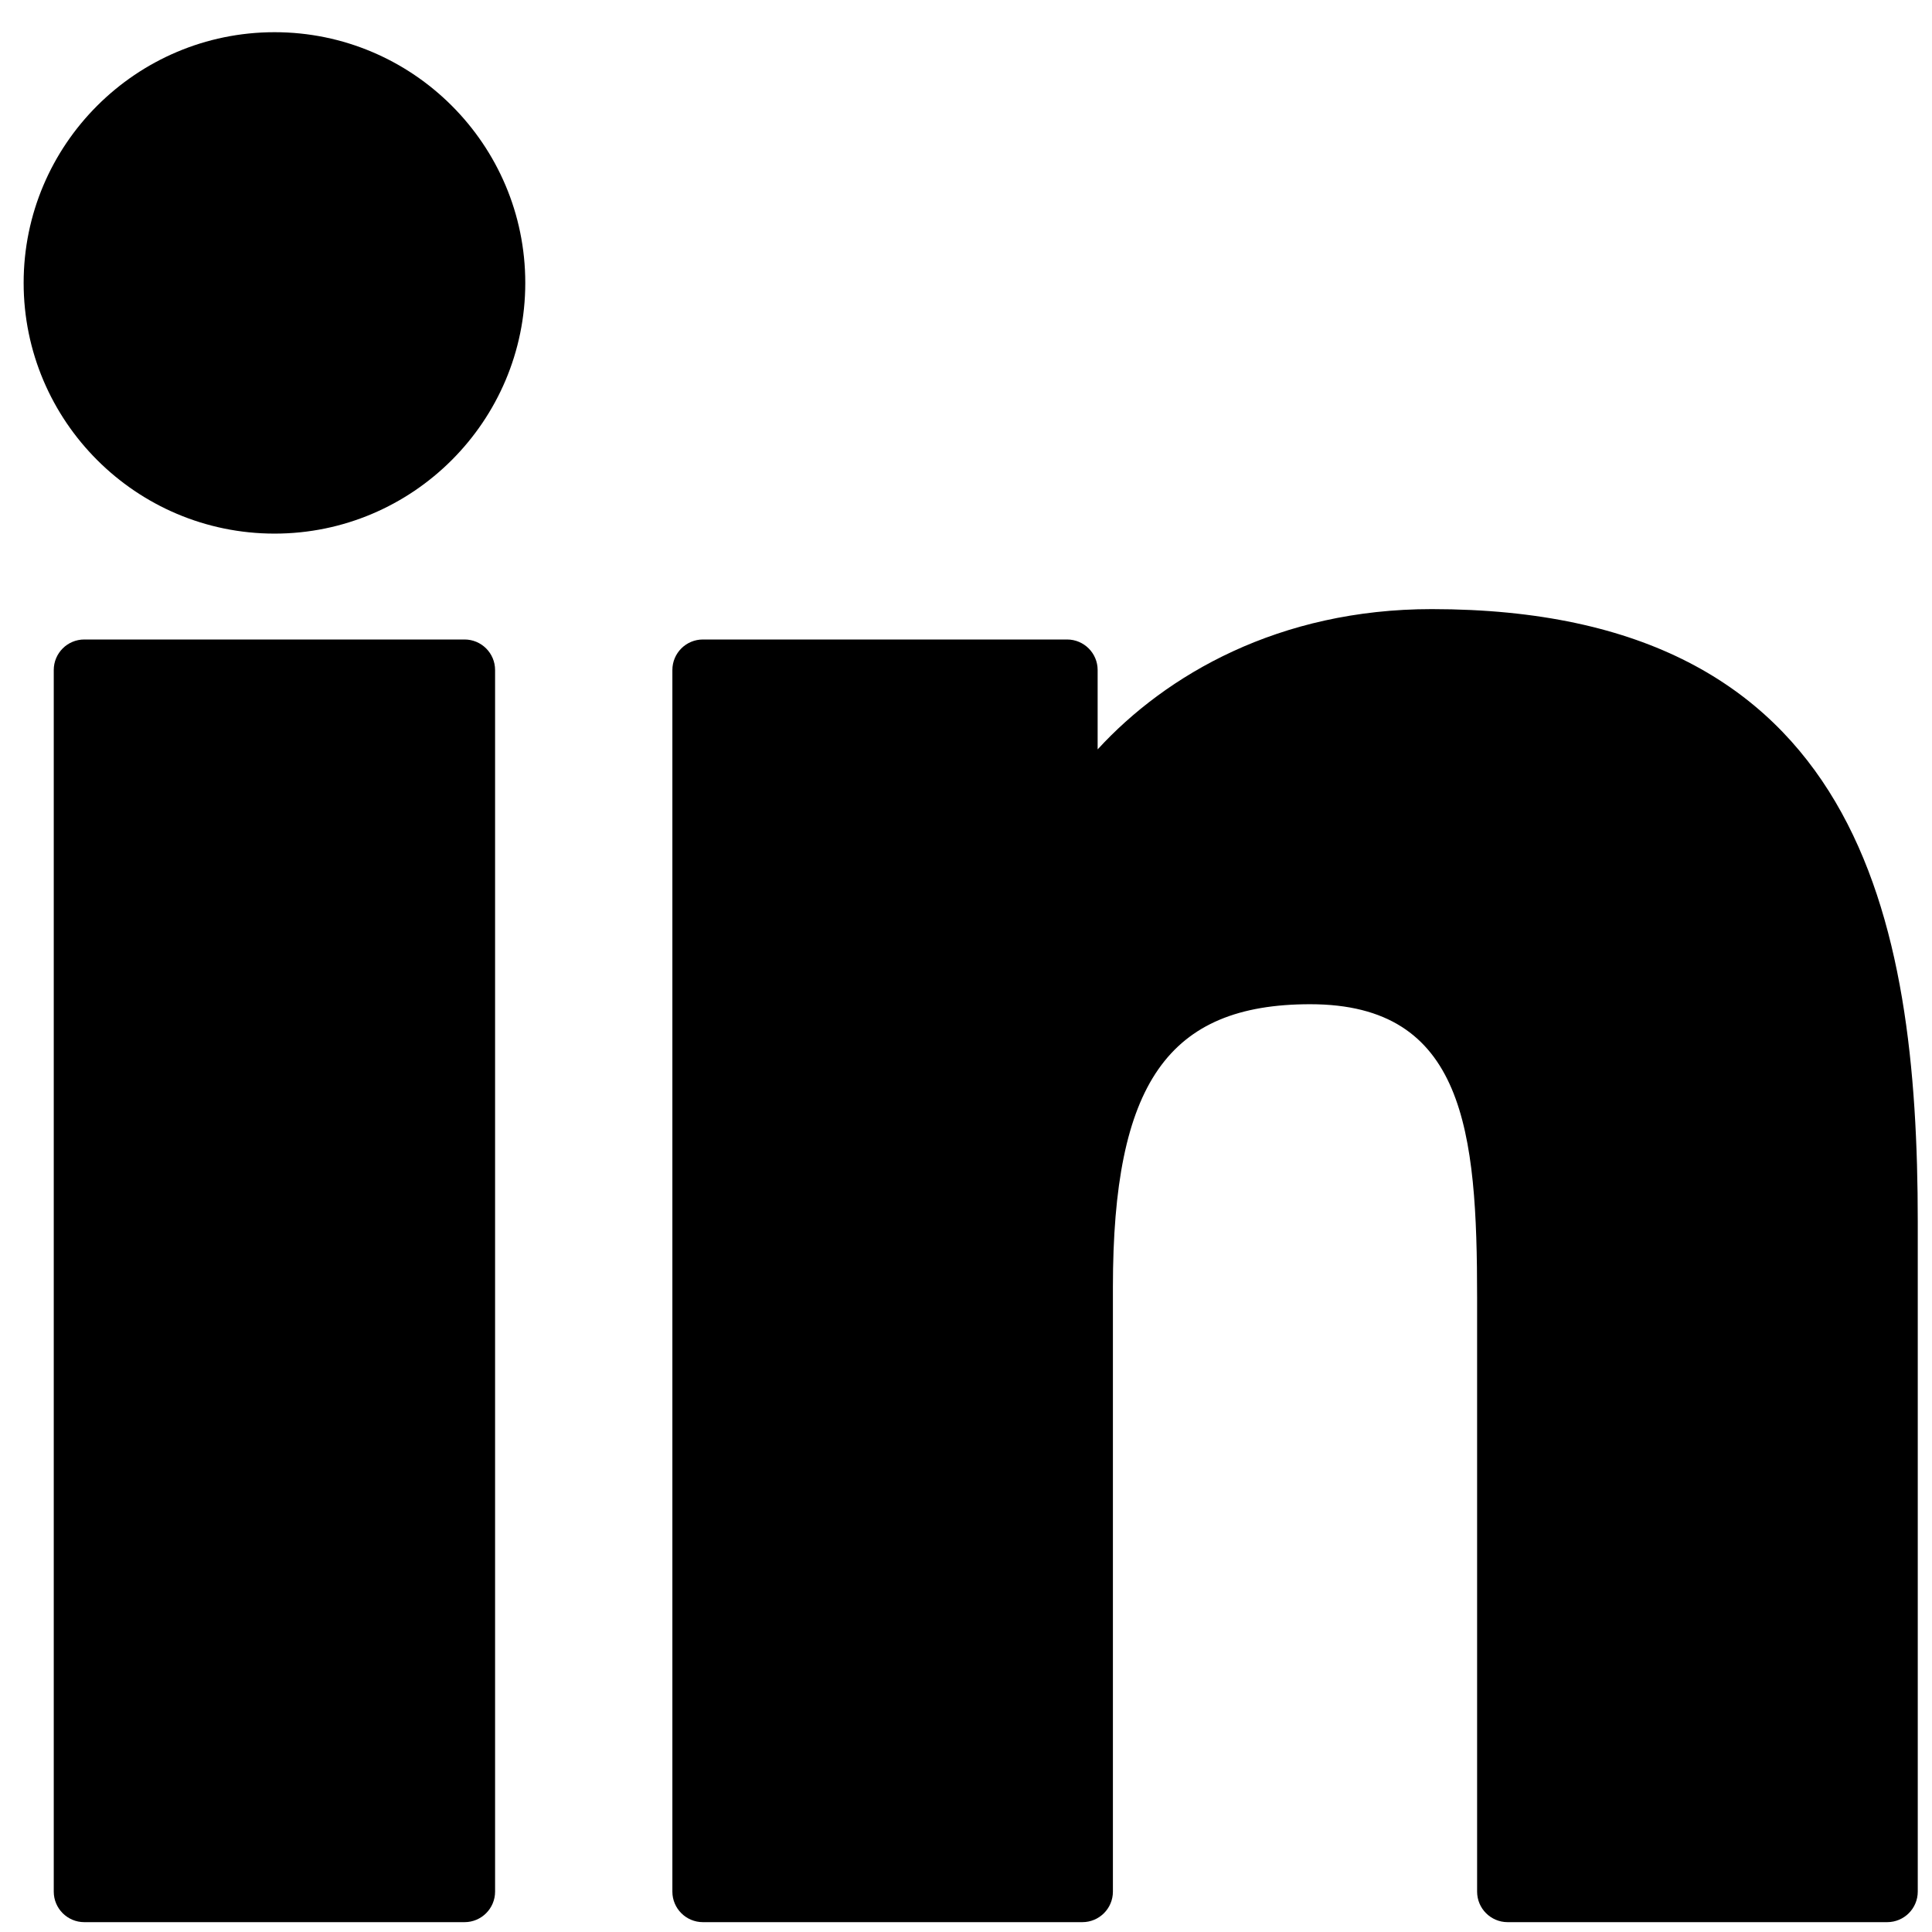 <svg xmlns="http://www.w3.org/2000/svg" width="51" height="51" viewBox="0 0 51 51" fill="none">
<path d="M12.263 16.881H2.225C1.78 16.881 1.419 17.242 1.419 17.687V49.934C1.419 50.379 1.78 50.74 2.225 50.74H12.263C12.708 50.74 13.069 50.379 13.069 49.934V17.687C13.069 17.242 12.708 16.881 12.263 16.881Z" fill="black"/>
<path d="M7.248 0.85C3.595 0.85 0.624 3.818 0.624 7.467C0.624 11.117 3.595 14.086 7.248 14.086C10.897 14.086 13.866 11.116 13.866 7.467C13.866 3.818 10.897 0.85 7.248 0.85Z" fill="black"/>
<path d="M37.794 16.079C33.762 16.079 30.782 17.812 28.975 19.782V17.687C28.975 17.242 28.614 16.881 28.168 16.881H18.555C18.11 16.881 17.749 17.242 17.749 17.687V49.934C17.749 50.379 18.11 50.74 18.555 50.74H28.571C29.017 50.74 29.378 50.379 29.378 49.934V33.979C29.378 28.603 30.838 26.509 34.586 26.509C38.667 26.509 38.992 29.866 38.992 34.256V49.934C38.992 50.379 39.353 50.74 39.798 50.74H49.817C50.263 50.74 50.624 50.379 50.624 49.934V32.246C50.624 24.252 49.099 16.079 37.794 16.079Z" fill="black"/>
</svg>